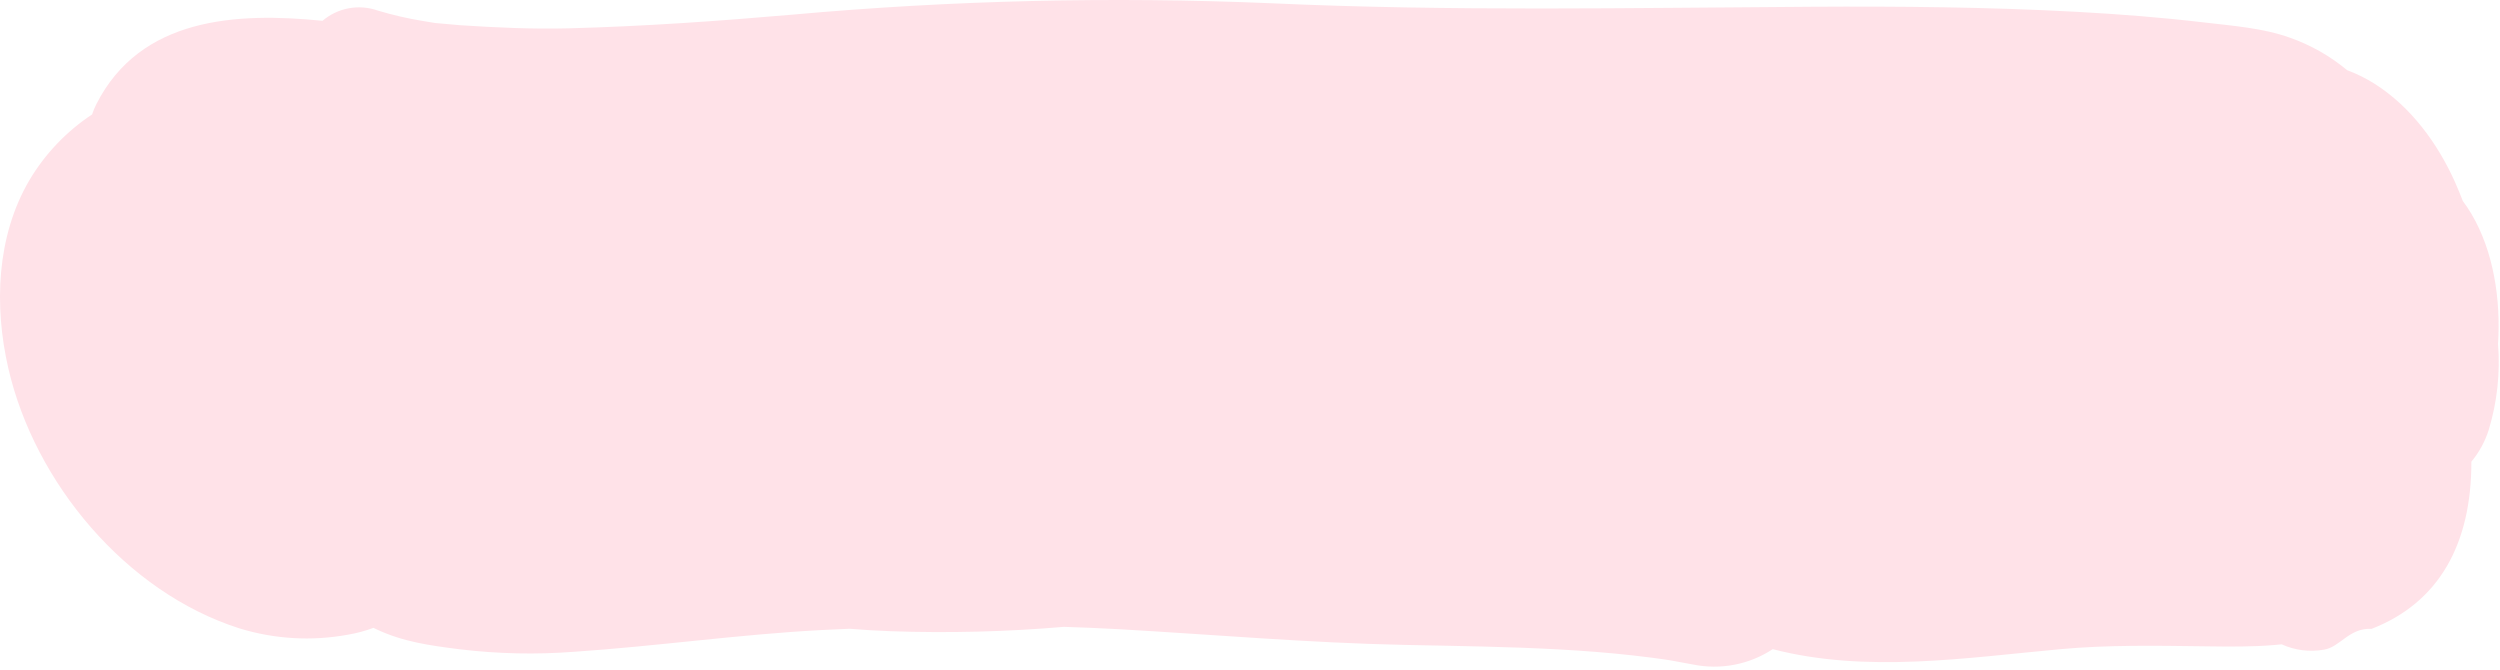 <?xml version="1.0" encoding="UTF-8"?> <svg xmlns="http://www.w3.org/2000/svg" width="575" height="154" viewBox="0 0 575 154" fill="none"> <path d="M572.417 98.836C571.575 101.523 570.216 104.019 568.417 106.186C568.447 125.146 560.938 138.646 545.438 144.646C540.338 144.356 538.247 148.806 534.557 149.416C531.252 150.012 527.844 149.587 524.787 148.196L523.157 148.346C518.026 148.793 512.75 148.724 507.554 148.656L506.767 148.646C495.747 148.506 484.937 148.306 473.937 149.306C452.087 151.306 429.277 154.886 407.727 149.306C402.306 152.871 395.691 154.137 389.337 152.826C387.667 152.506 386.007 152.196 384.337 151.906L382.807 151.666L379.807 151.256L375.467 150.736C369.887 150.116 364.287 149.686 358.687 149.376C346.787 148.716 334.867 148.576 322.947 148.326C301.037 147.866 279.237 145.966 257.357 144.716C253.147 144.476 248.927 144.316 244.717 144.176C231.459 145.309 218.145 145.643 204.847 145.176C201.667 145.056 198.547 144.876 195.407 144.616L195.273 144.621C193.197 144.71 191.112 144.798 189.037 144.906C169.967 145.906 151.107 148.626 132.107 149.906C123.316 150.581 114.48 150.39 105.727 149.336C98.907 148.466 92.667 147.646 86.397 144.646L85.897 144.406C83.997 145.111 82.035 145.637 80.037 145.976C71.707 147.509 63.131 147.008 55.037 144.516C28.997 136.206 7.967 111.046 1.907 84.676C-1.373 70.406 -0.823 54.396 6.737 41.486C10.341 35.405 15.278 30.221 21.177 26.326C21.45 25.502 21.784 24.7 22.177 23.926C32.297 4.016 54.347 2.786 74.177 4.786C75.901 3.313 77.982 2.32 80.211 1.906C82.44 1.492 84.739 1.671 86.877 2.426C90.284 3.45 93.755 4.252 97.267 4.826L100.107 5.296C101.997 5.416 103.887 5.666 105.777 5.796C114.137 6.346 122.417 6.726 130.777 6.516C148.007 6.066 165.127 4.856 182.287 3.366C218.855 0.067 255.602 -0.808 292.287 0.746C333.737 2.646 375.087 1.796 416.567 1.556C436.957 1.436 457.367 1.616 477.737 2.726C487.487 3.256 497.197 4.016 506.887 5.156C513.467 5.936 520.437 6.426 526.727 8.686C531.507 10.376 535.949 12.902 539.847 16.146C542.056 16.968 544.174 18.017 546.167 19.276C554.517 24.566 560.667 32.986 564.667 41.916C565.293 43.336 565.887 44.772 566.447 46.226C567.168 47.188 567.836 48.19 568.447 49.226C573.597 57.946 575.187 69.036 574.547 79.116C575.073 85.764 574.35 92.453 572.417 98.836Z" fill="#FFE2E8"></path> </svg> 